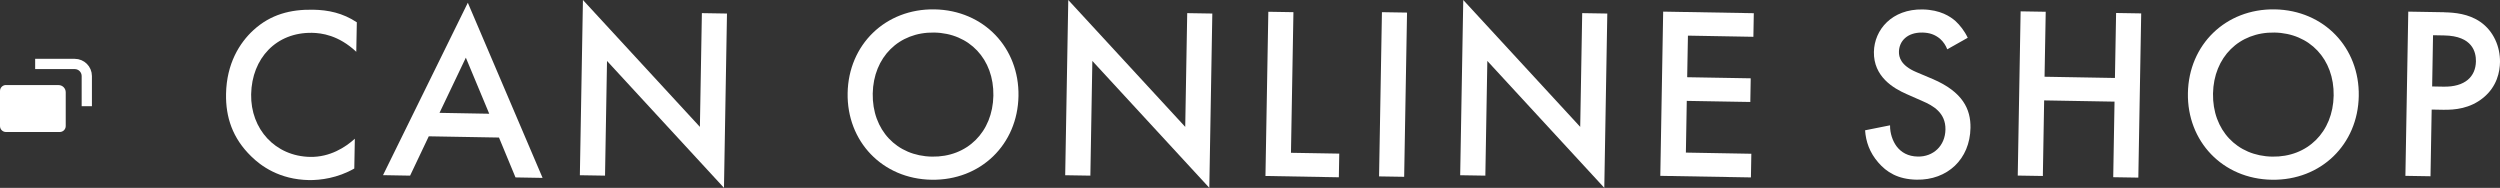 <?xml version="1.0" encoding="UTF-8"?><svg id="_レイヤー_2" xmlns="http://www.w3.org/2000/svg" viewBox="0 0 365.52 27.47"><rect x="0" y="0" width="365.52" height="27.47" fill="#333333" stroke="none"/><defs><style>.cls-1{fill:#fff;}.cls-2{fill:none;stroke:#fff;stroke-linejoin:round;stroke-width:1.5px;}</style></defs><g id="_レイヤー_3"><g><path class="cls-1" d="m52.1,7.58c-2.62-2.46-5.1-2.75-6.47-2.78-5.22-.09-8.81,3.7-8.91,8.99-.09,5.08,3.52,9.06,8.63,9.15,2.88.05,5.14-1.39,6.53-2.66l-.08,4.36c-2.44,1.4-4.96,1.71-6.62,1.69-4.36-.08-7.06-2.1-8.44-3.46-2.76-2.68-3.75-5.75-3.69-9.14.08-4.43,1.97-7.46,4.01-9.33,2.52-2.3,5.42-3.04,8.73-2.98,2.2.04,4.31.47,6.38,1.84l-.08,4.32Z"/><path class="cls-1" d="m72.95,20.11l-10.26-.18-2.73,5.75-3.96-.07L68.4.4l10.93,25.61-3.96-.07-2.42-5.84Zm-1.42-3.48l-3.42-8.2-3.85,8.07,7.27.13Z"/><path class="cls-1" d="m84.78,25.63l.45-25.63,17.1,18.55.29-16.63,3.67.06-.44,25.48-17.1-18.55-.29,16.77-3.67-.06Z"/><path class="cls-1" d="m148.91,14.04c-.12,7.06-5.51,12.36-12.71,12.24s-12.4-5.62-12.27-12.67c.12-7.06,5.51-12.36,12.71-12.24,7.2.13,12.4,5.62,12.27,12.67Zm-3.67-.06c.09-5.33-3.51-9.13-8.66-9.22-5.15-.09-8.88,3.59-8.98,8.92-.09,5.33,3.51,9.13,8.66,9.22,5.15.09,8.88-3.59,8.98-8.92Z"/><path class="cls-1" d="m155.74,25.63l.45-25.63,17.1,18.55.29-16.63,3.67.06-.44,25.48-17.1-18.55-.29,16.77-3.67-.06Z"/><path class="cls-1" d="m189.11,1.79l-.36,20.55,7.06.12-.06,3.46-10.73-.19.42-24.01,3.67.06Z"/><path class="cls-1" d="m205.72,1.84l-.42,24.01-3.67-.06.42-24.01,3.67.06Z"/><path class="cls-1" d="m213.49,25.63l.45-25.63,17.1,18.55.29-16.63,3.67.06-.44,25.48-17.1-18.55-.29,16.77-3.67-.06Z"/><path class="cls-1" d="m256.37,5.38l-9.58-.17-.11,6.08,9.29.16-.06,3.46-9.29-.16-.13,7.56,9.57.17-.06,3.46-13.25-.23.42-24.01,13.25.23-.06,3.46Z"/><path class="cls-1" d="m284.7,7.2c-.21-.54-.52-1.05-1.05-1.53-.75-.62-1.53-.89-2.58-.91-2.23-.04-3.41,1.27-3.43,2.82-.01.72.22,1.98,2.54,2.96l2.39,1.01c4.4,1.88,5.58,4.42,5.53,7.15-.08,4.57-3.37,7.65-7.87,7.57-2.77-.05-4.41-1.12-5.61-2.51-1.27-1.46-1.82-3.06-1.93-4.71l3.65-.73c-.02,1.19.39,2.31.96,3.08.67.88,1.67,1.47,3.11,1.49,2.23.04,3.99-1.55,4.03-3.96.04-2.45-1.81-3.49-3.38-4.16l-2.29-1.01c-1.97-.86-4.85-2.57-4.79-6.17.06-3.24,2.63-6.29,7.13-6.21,2.59.05,4.05,1.04,4.8,1.7.64.59,1.31,1.43,1.79,2.44l-2.98,1.68Z"/><path class="cls-1" d="m298.93,11.22l10.29.18.17-9.5,3.67.06-.42,24.01-3.67-.06.19-11.05-10.29-.18-.19,11.05-3.67-.06.42-24.01,3.67.06-.17,9.5Z"/><path class="cls-1" d="m344.87,14.04c-.12,7.06-5.51,12.36-12.71,12.24s-12.4-5.62-12.27-12.67c.12-7.06,5.51-12.36,12.71-12.24,7.2.13,12.4,5.62,12.27,12.67Zm-3.67-.06c.09-5.33-3.51-9.13-8.66-9.22-5.15-.09-8.88,3.59-8.98,8.92-.09,5.33,3.51,9.13,8.66,9.22,5.15.09,8.88-3.59,8.98-8.92Z"/><path class="cls-1" d="m357.4,1.8c1.48.03,3.52.21,5.23,1.39,1.99,1.37,2.92,3.69,2.89,5.88-.02,1.4-.42,3.56-2.43,5.21-1.94,1.59-4.14,1.8-5.9,1.77l-1.66-.03-.17,9.75-3.67-.06.42-24.01,5.29.09Zm-1.81,10.84l1.66.03c3.17.06,4.71-1.47,4.75-3.7.02-1.33-.48-3.72-4.65-3.79l-1.62-.03-.13,7.49Z"/><g><path class="cls-1" d="m.87,12.44h7.69c.58,0,1.05.47,1.05,1.05v4.94c0,.48-.39.87-.87.87H.87c-.48,0-.87-.39-.87-.87v-5.13c0-.48.39-.87.87-.87Z"/><path class="cls-2" d="m5.14,9.35h5.78c.98,0,1.77.79,1.77,1.77v4.41"/></g></g></g></svg>